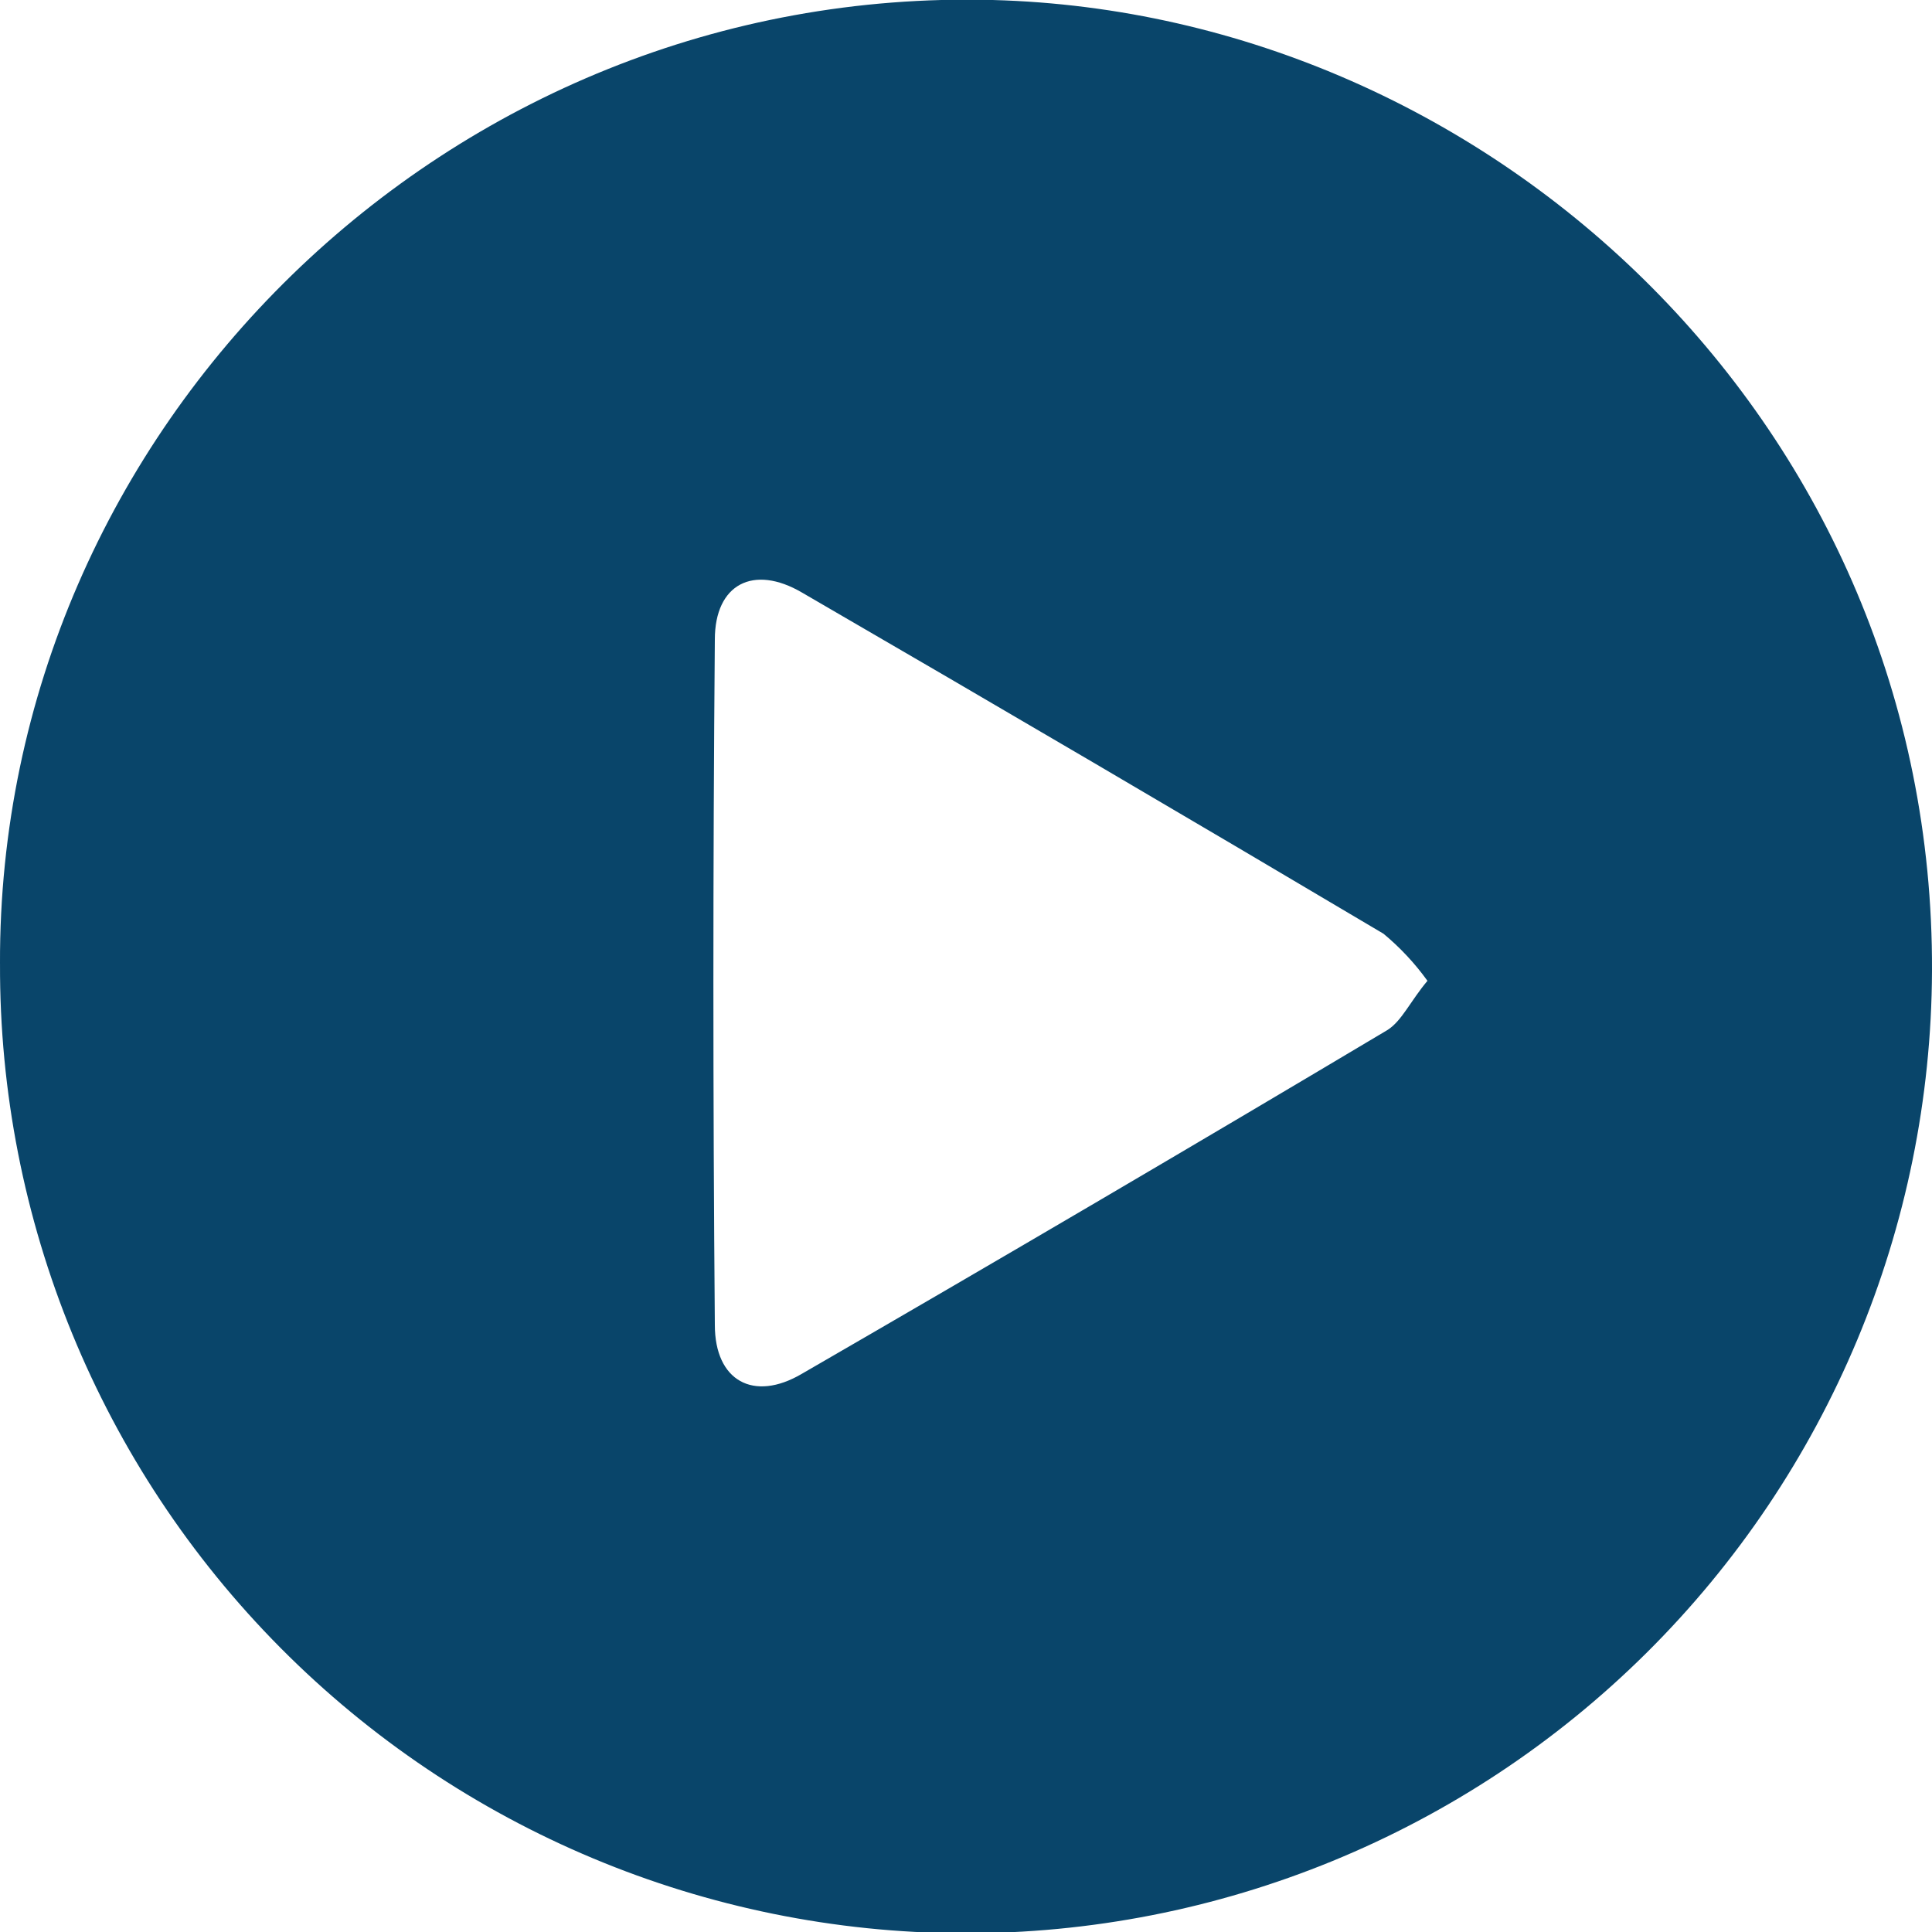 <?xml version="1.0" encoding="UTF-8"?>
<svg width="1200pt" height="1200pt" version="1.1" viewBox="0 0 1200 1200" xmlns="http://www.w3.org/2000/svg">
 <path d="m0 598.56c-1.078-333.48 278.88-607.44 616.56-598.56 312 8.398 584.76 266.04 583.44 603-0.59 159.13-64.367 311.51-177.3 423.61s-265.79 174.75-424.91 174.17c-159.13-0.59-311.51-64.367-423.61-177.31-112.11-112.94-174.76-265.78-174.17-424.91zm886.56 10.559v0.004c-7.809-10.836-16.961-20.633-27.238-29.16-120-71.199-240.4-141.84-361.2-211.92-30.121-17.641-54.121-5.277-54.121 29.16-1.199 141.92-1.199 283.84 0 425.76 0 34.68 24 48 54 30.359 121.76-70.398 243.04-141.6 363.84-213.6 8.879-5.641 14.16-17.879 24.84-30.598z" fill="#09456a"/>
</svg>
